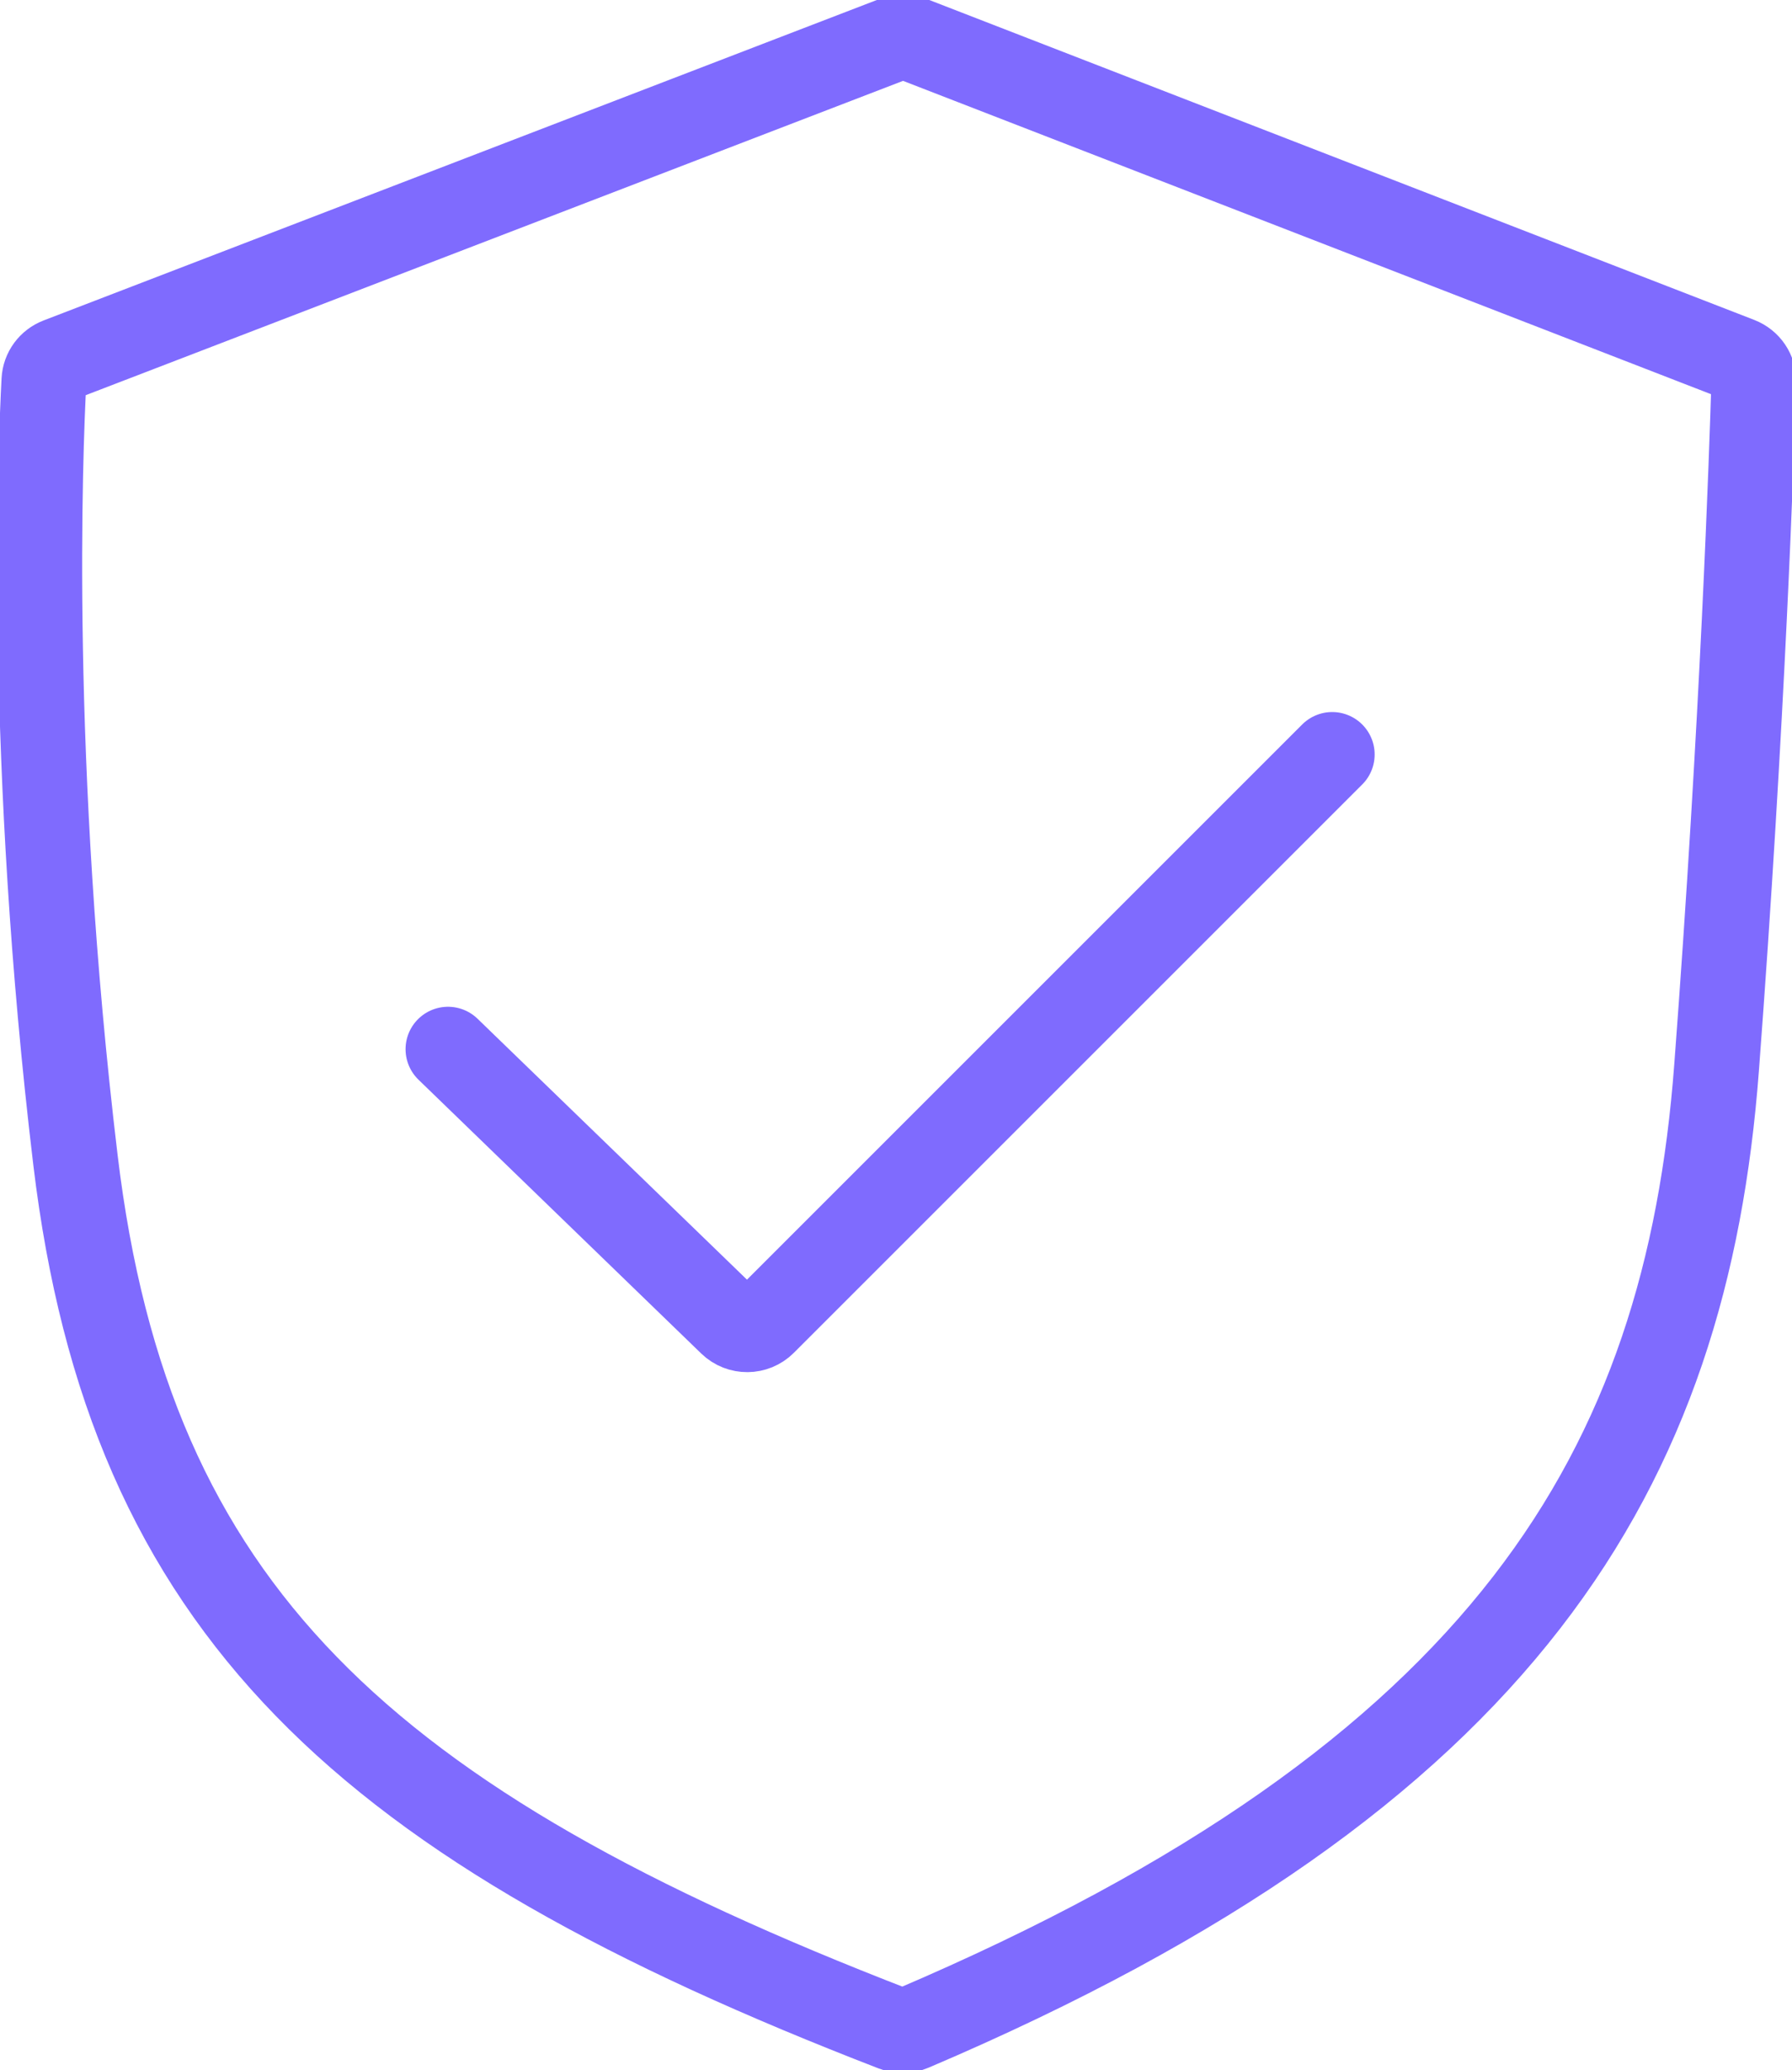<?xml version="1.0" encoding="UTF-8"?> <svg xmlns="http://www.w3.org/2000/svg" width="380" height="439" viewBox="0 0 380 439" fill="none"><g clip-path="url(#clip0_606_675)"><path d="M189.703 8.193L12.479 76.356C10.665 77.054 9.423 78.725 9.32 80.665C8.528 95.591 5.908 161.744 16.002 246C27.438 341.462 77.33 386.887 189.602 430.267C190.808 430.733 192.199 430.708 193.388 430.201C319.819 376.317 357.612 311.082 364 226.5C369.542 153.113 371.482 95.38 371.908 80.974C371.971 78.866 370.694 76.991 368.728 76.229L193.306 8.198C192.147 7.749 190.863 7.747 189.703 8.193Z" stroke="#7F6BFE" stroke-width="18" stroke-linecap="round"></path><path d="M95 222.5L154.965 280.577C156.927 282.476 160.049 282.451 161.979 280.521L282.5 160" stroke="#7F6BFE" stroke-width="18" stroke-linecap="round"></path></g><defs><clipPath id="clip0_606_675"><rect width="380" height="439" fill="white"></rect></clipPath></defs></svg> 